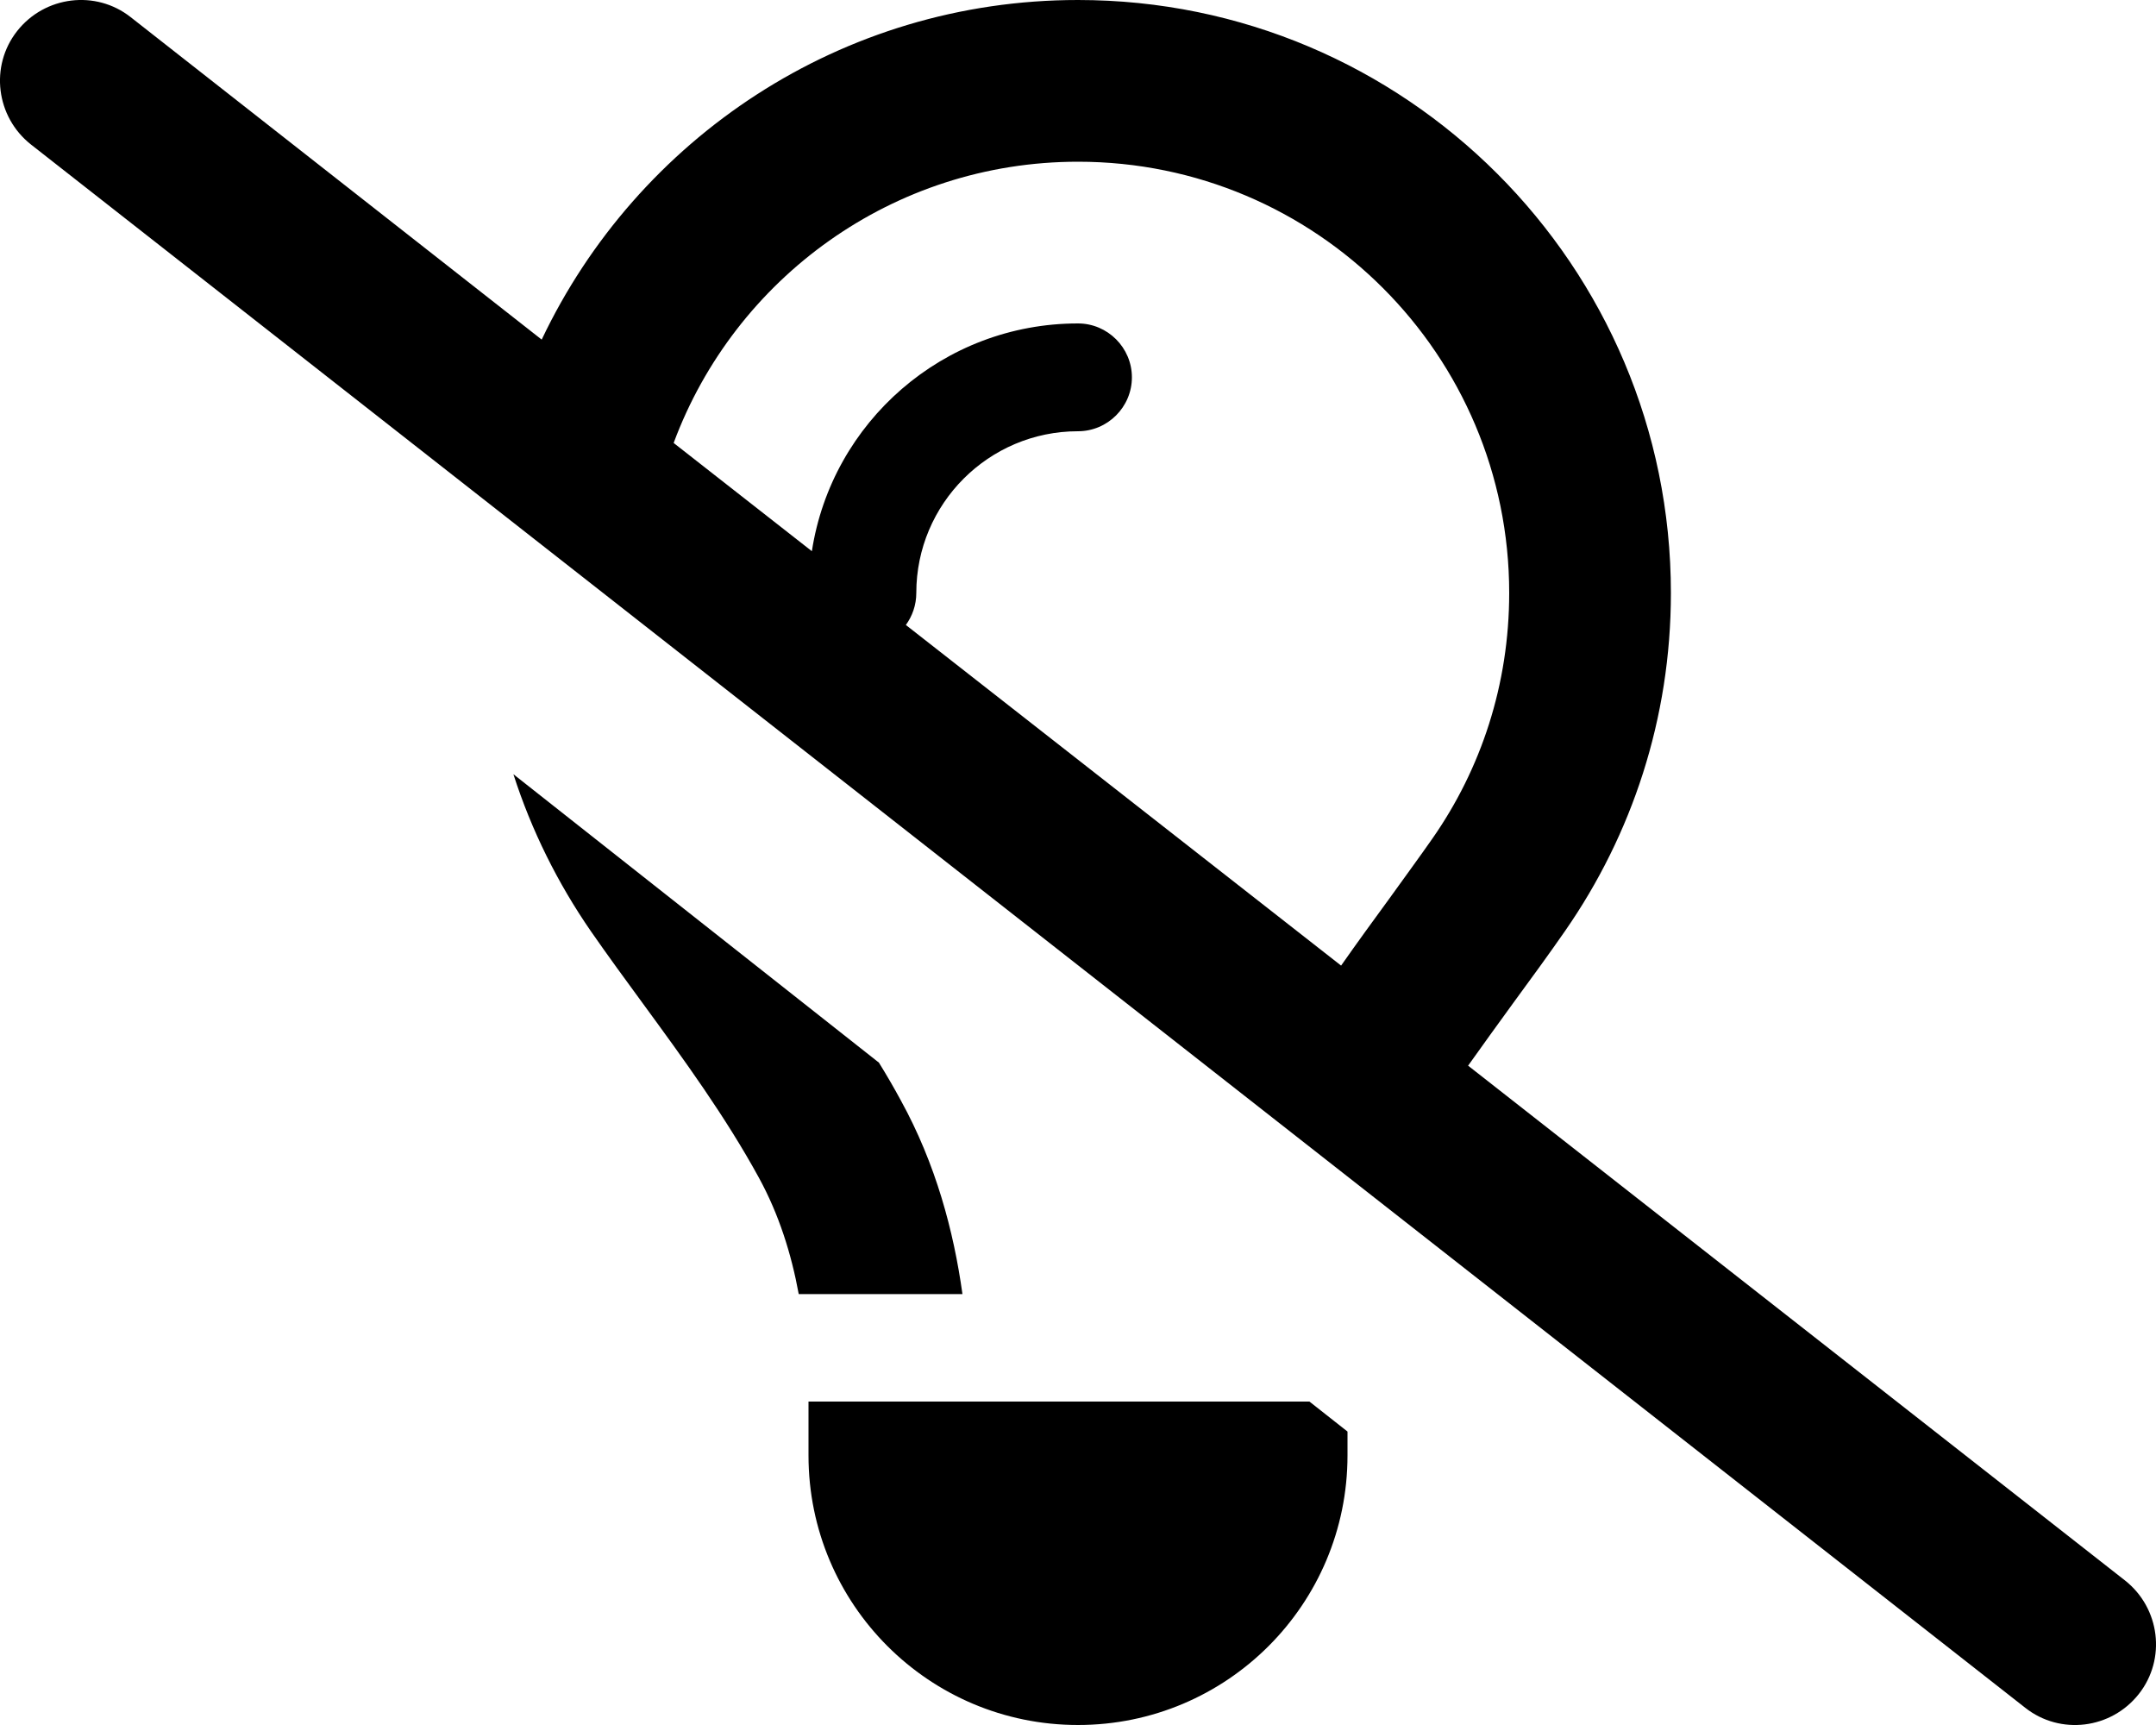 <svg xmlns="http://www.w3.org/2000/svg" viewBox="0 0 640 512"><!--! Font Awesome Pro 6.3.0 by @fontawesome - https://fontawesome.com License - https://fontawesome.com/license (Commercial License) Copyright 2023 Fonticons, Inc. --><path d="M38.8 5.1C28.4-3.1 13.3-1.2 5.1 9.2S-1.2 34.7 9.2 42.9l592 464c10.4 8.2 25.5 6.3 33.7-4.1s6.3-25.5-4.1-33.7l-195-152.8c4.4-6.2 8.9-12.4 13.4-18.6l0 0 0 0 0 0 0 0c5.2-7.1 10.4-14.2 15.4-21.4c19.8-28.5 31.4-63 31.4-100.3C496 78.8 417.2 0 320 0C249.7 0 189.1 41.2 160.8 100.8L38.8 5.1zM200 131.4C218.1 82.7 265 48 320 48c70.7 0 128 57.3 128 128c0 27.2-8.4 52.3-22.8 72.9c-3.7 5.3-8.1 11.3-12.7 17.7l0 0 0 0 0 0 0 0 0 0c-4.6 6.3-9.5 13-14.4 20L268.9 185.5c1.9-2.6 3.1-5.9 3.1-9.5c0-26.5 21.5-48 48-48c8.8 0 16-7.2 16-16s-7.2-16-16-16c-40 0-73.1 29.3-79 67.6l-41-32.1zM400 424.9L388.7 416H240v16c0 44.2 35.8 80 80 80s80-35.8 80-80v-7.1zM152.4 229.8c5.4 16.8 13.2 32.4 23 46.6c5 7.2 10.2 14.3 15.4 21.4l0 0 0 0c12.3 16.8 24.6 33.7 34.5 51.8c5.9 10.8 9.6 22.5 11.8 34.5h48.6c-2.6-18.7-7.9-38.6-18.3-57.5c-2-3.7-4.2-7.5-6.5-11.2L152.4 229.8z"/></svg>